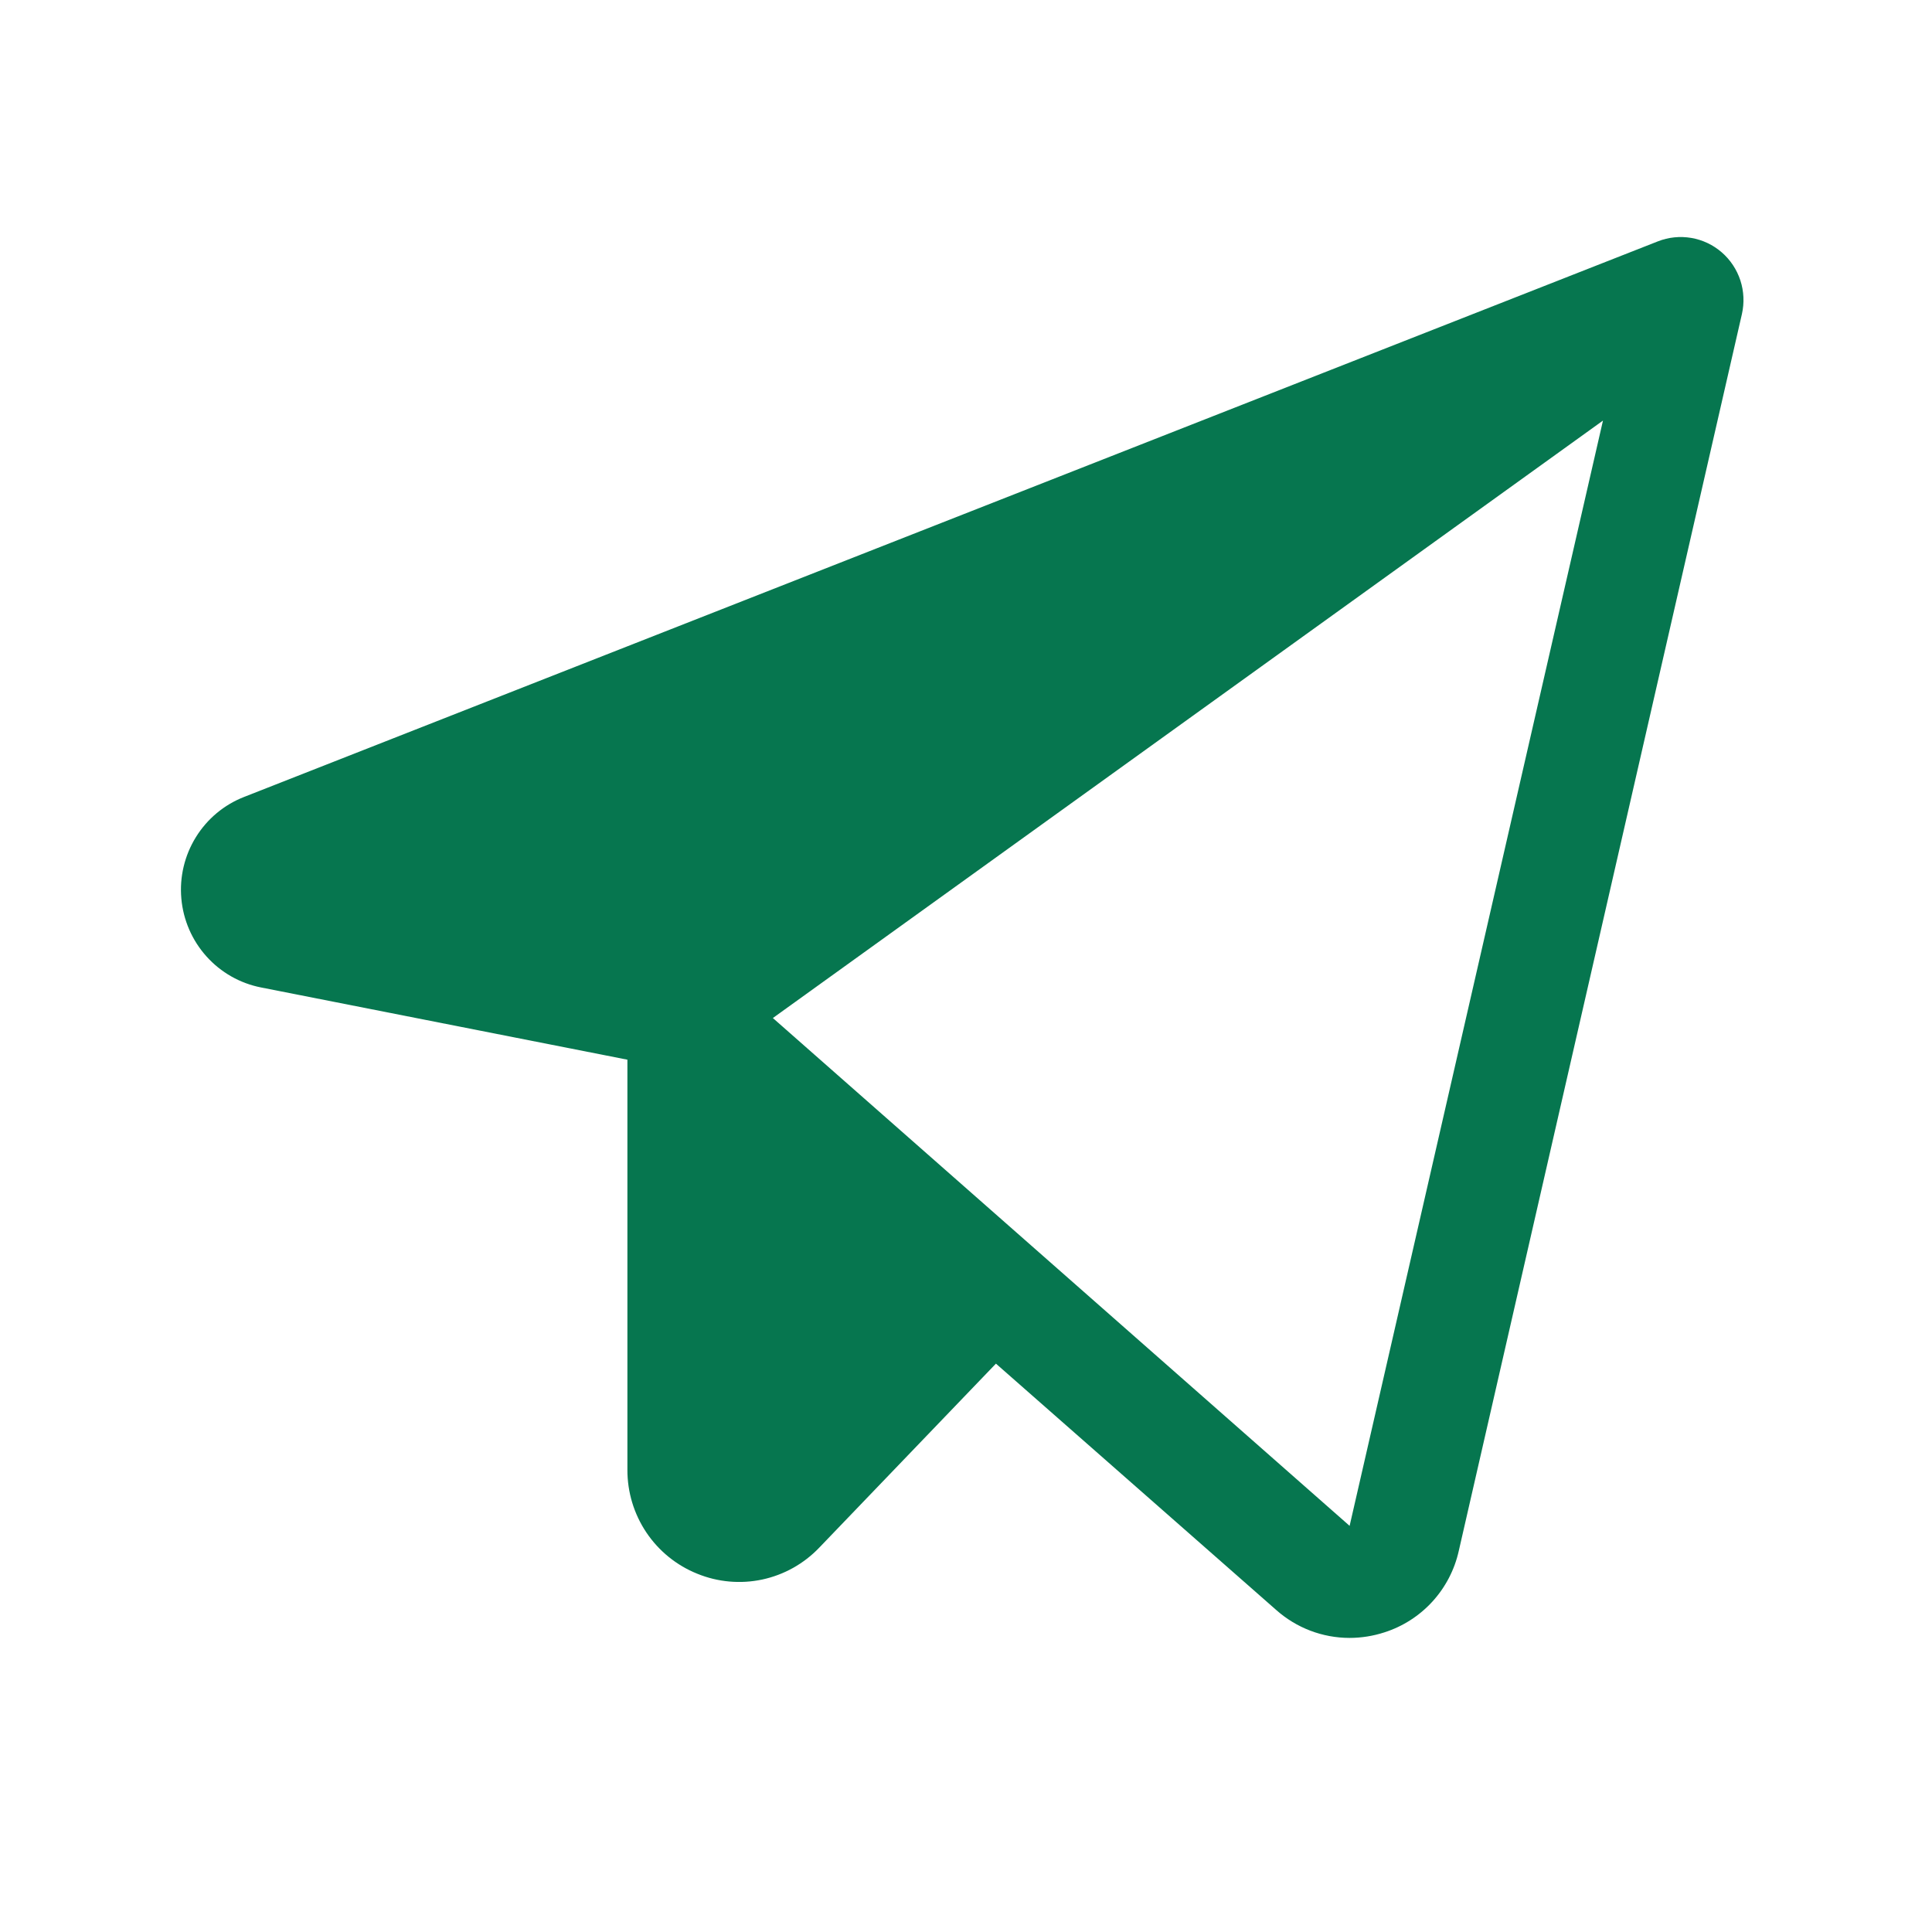 <svg width="59" height="59" viewBox="0 0 59 59" fill="none" xmlns="http://www.w3.org/2000/svg">
<g clip-path="url(#clip0_1_1203)">
<g clip-path="url(#clip1_1_1203)">
<g clip-path="url(#clip2_1_1203)">
<mask id="mask0_1_1203" style="mask-type:luminance" maskUnits="userSpaceOnUse" x="0" y="0" width="59" height="59">
<path d="M58.18 0.656H0.59V58.246H58.18V0.656Z" fill="white"/>
</mask>
<g mask="url(#mask0_1_1203)">
<path d="M52.579 7.706C52.315 7.477 51.994 7.325 51.65 7.266C51.306 7.207 50.953 7.243 50.628 7.371L7.457 24.336C6.845 24.574 6.327 25.006 5.981 25.567C5.635 26.127 5.479 26.785 5.538 27.441C5.596 28.098 5.865 28.717 6.305 29.207C6.744 29.697 7.33 30.03 7.975 30.156L19.16 32.361V44.886C19.158 45.568 19.36 46.235 19.74 46.801C20.12 47.366 20.66 47.804 21.291 48.058C21.92 48.316 22.613 48.378 23.278 48.236C23.943 48.093 24.55 47.754 25.021 47.26L30.414 41.643L38.971 49.164C39.589 49.714 40.385 50.018 41.21 50.019C41.572 50.019 41.931 49.962 42.276 49.85C42.838 49.671 43.343 49.347 43.742 48.911C44.141 48.474 44.419 47.941 44.548 47.363L53.195 9.591C53.272 9.25 53.256 8.895 53.148 8.563C53.039 8.231 52.843 7.935 52.579 7.706ZM41.215 46.597L23.602 31.089L48.952 12.844L41.215 46.597Z" fill="#06764F"/>
</g>
</g>
</g>
</g>
<defs>
<clipPath id="clip0_1_1203">
<rect width="57.59" height="57.59" fill="white" transform="translate(0.59 0.656)"/>
</clipPath>
<clipPath id="clip1_1_1203">
<rect width="57.59" height="57.59" fill="white" transform="translate(0.59 0.656)"/>
</clipPath>
<clipPath id="clip2_1_1203">
<rect width="57.59" height="57.59" fill="white" transform="translate(0.59 0.656)"/>
</clipPath>
</defs>
</svg>
